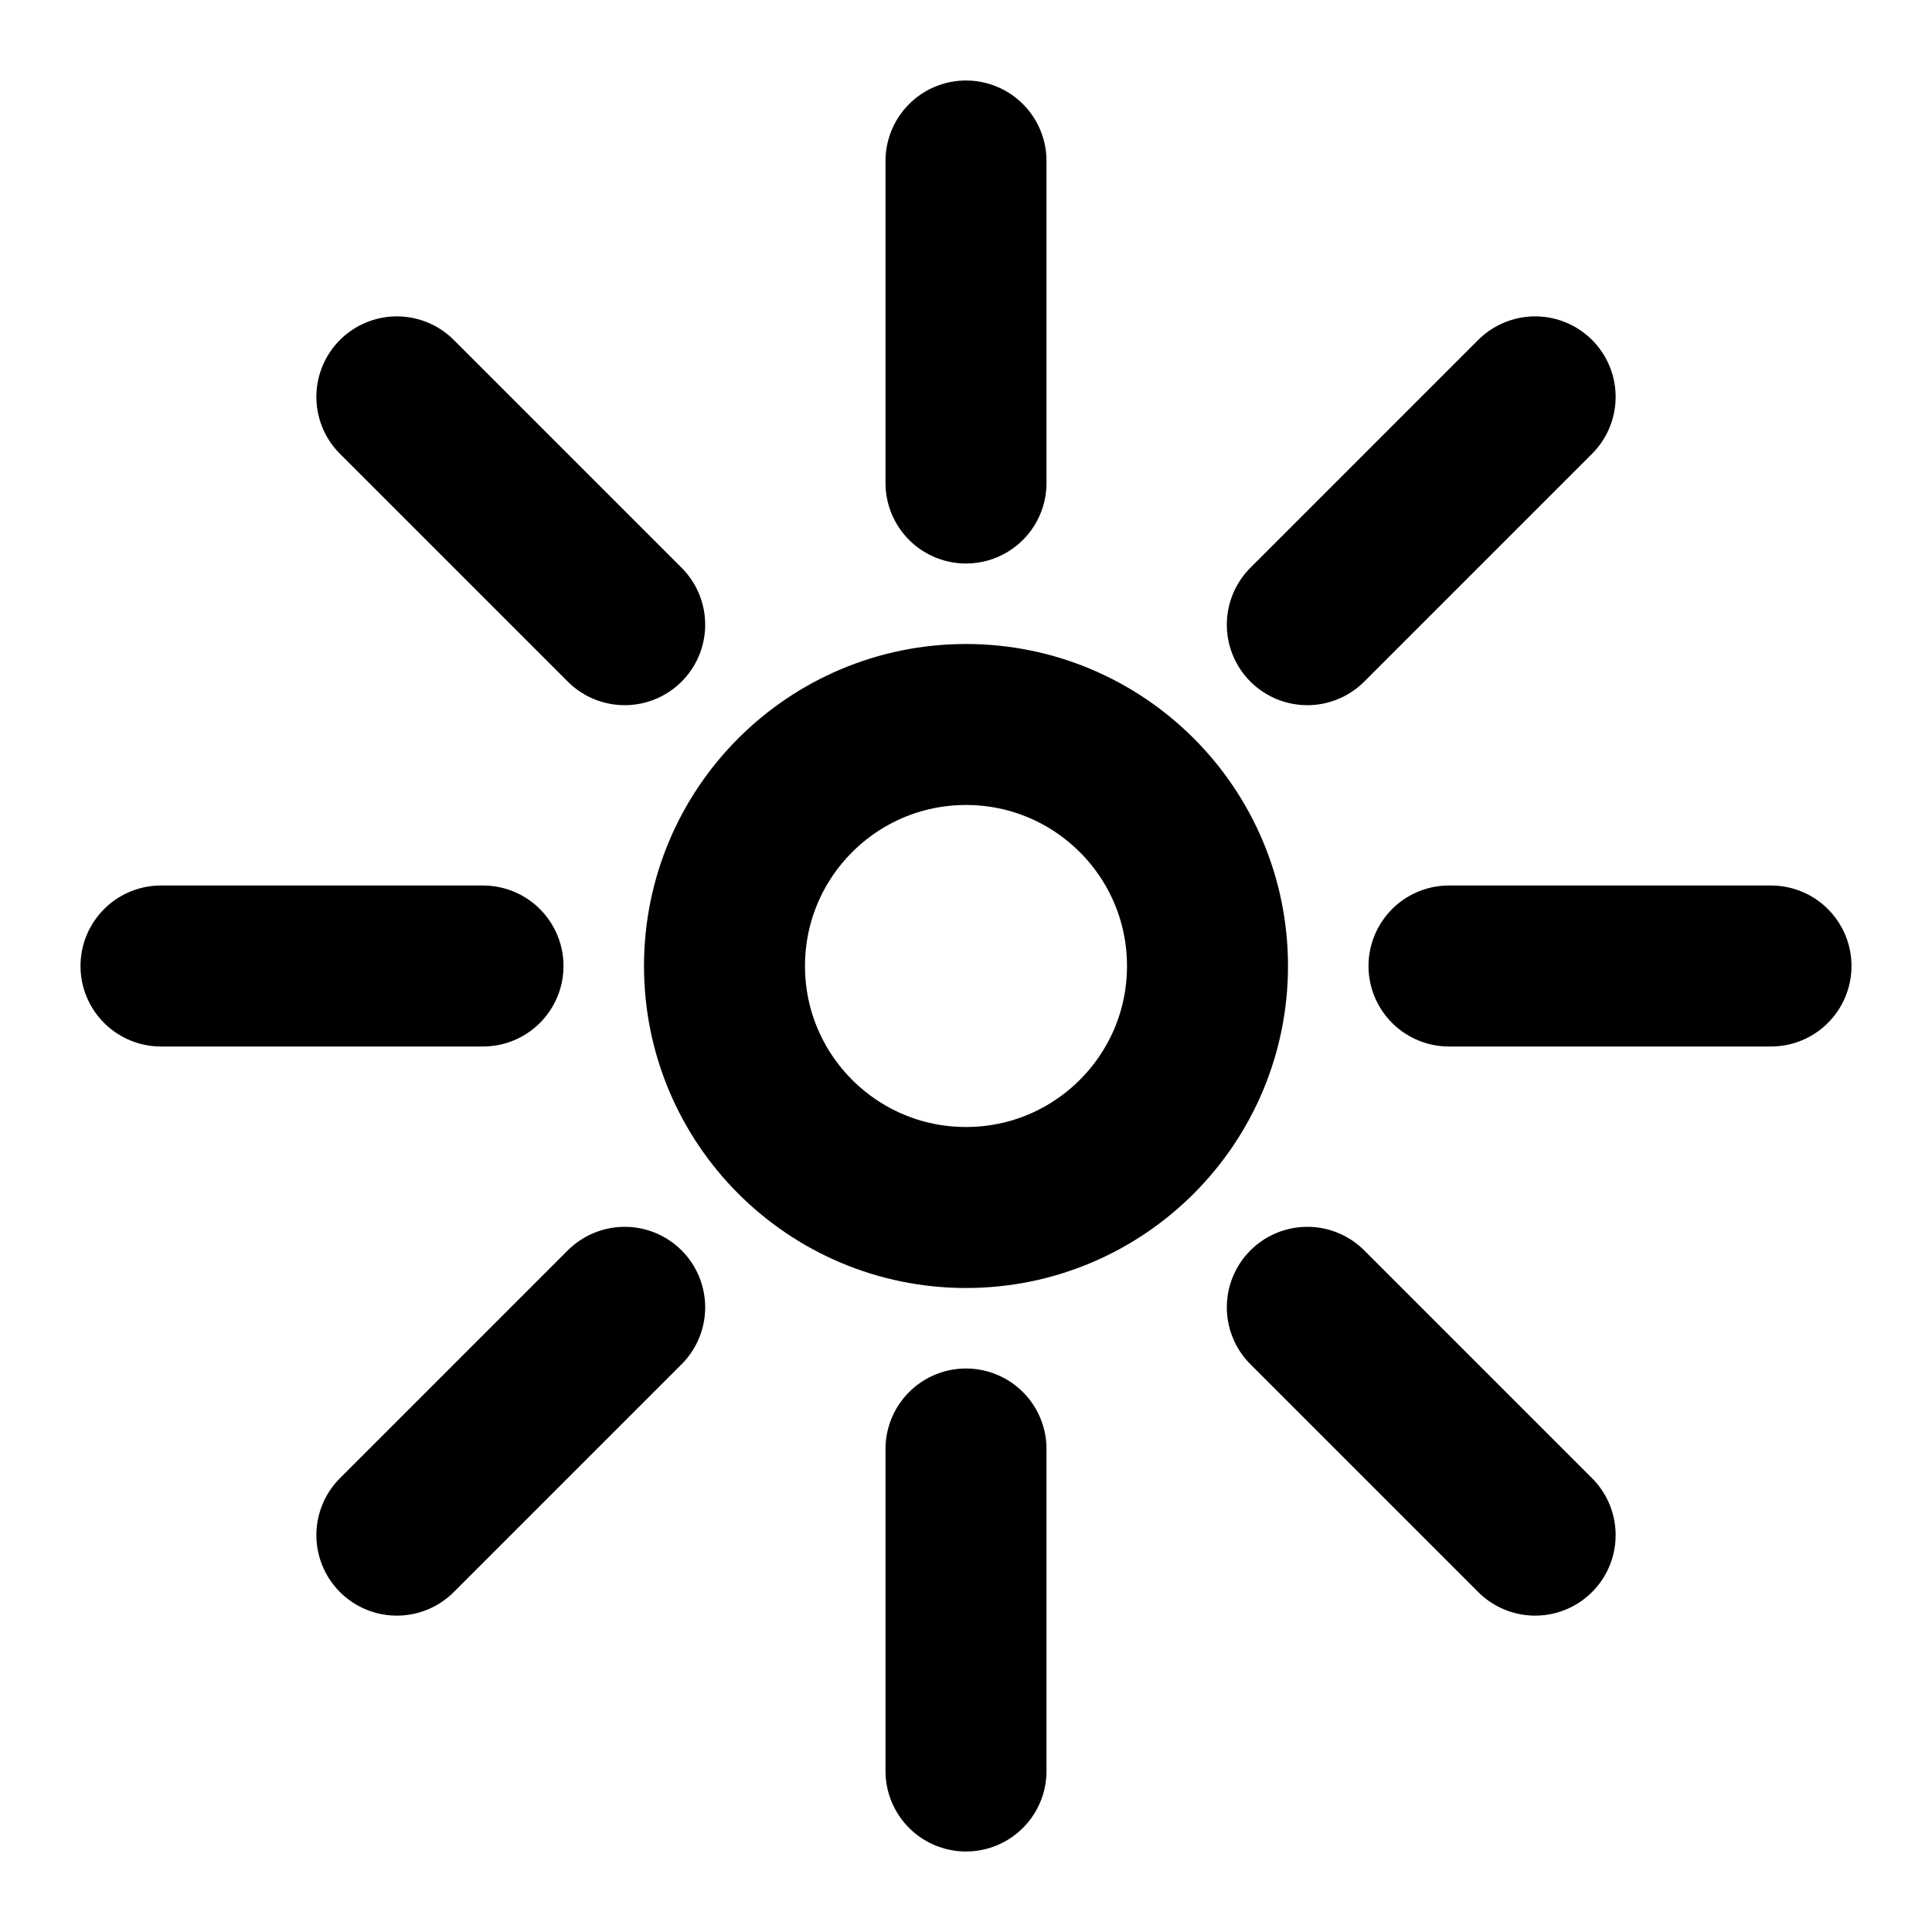 <svg xmlns="http://www.w3.org/2000/svg" viewBox="0 0 24 24" fill="none" stroke="currentColor" stroke-width="2" stroke-linecap="round" stroke-linejoin="round">
  <path d="M12 2v4"></path>
  <path d="M2 12h4"></path>
  <path d="M18 12h4"></path>
  <path d="M12 18v4"></path>
  <circle cx="12" cy="12" r="3"></circle>
  <line x1="4.93" y1="4.93" x2="7.76" y2="7.76"></line>
  <line x1="16.24" y1="7.76" x2="19.07" y2="4.93"></line>
  <line x1="4.93" y1="19.07" x2="7.76" y2="16.24"></line>
  <line x1="16.24" y1="16.24" x2="19.07" y2="19.07"></line>
</svg> 